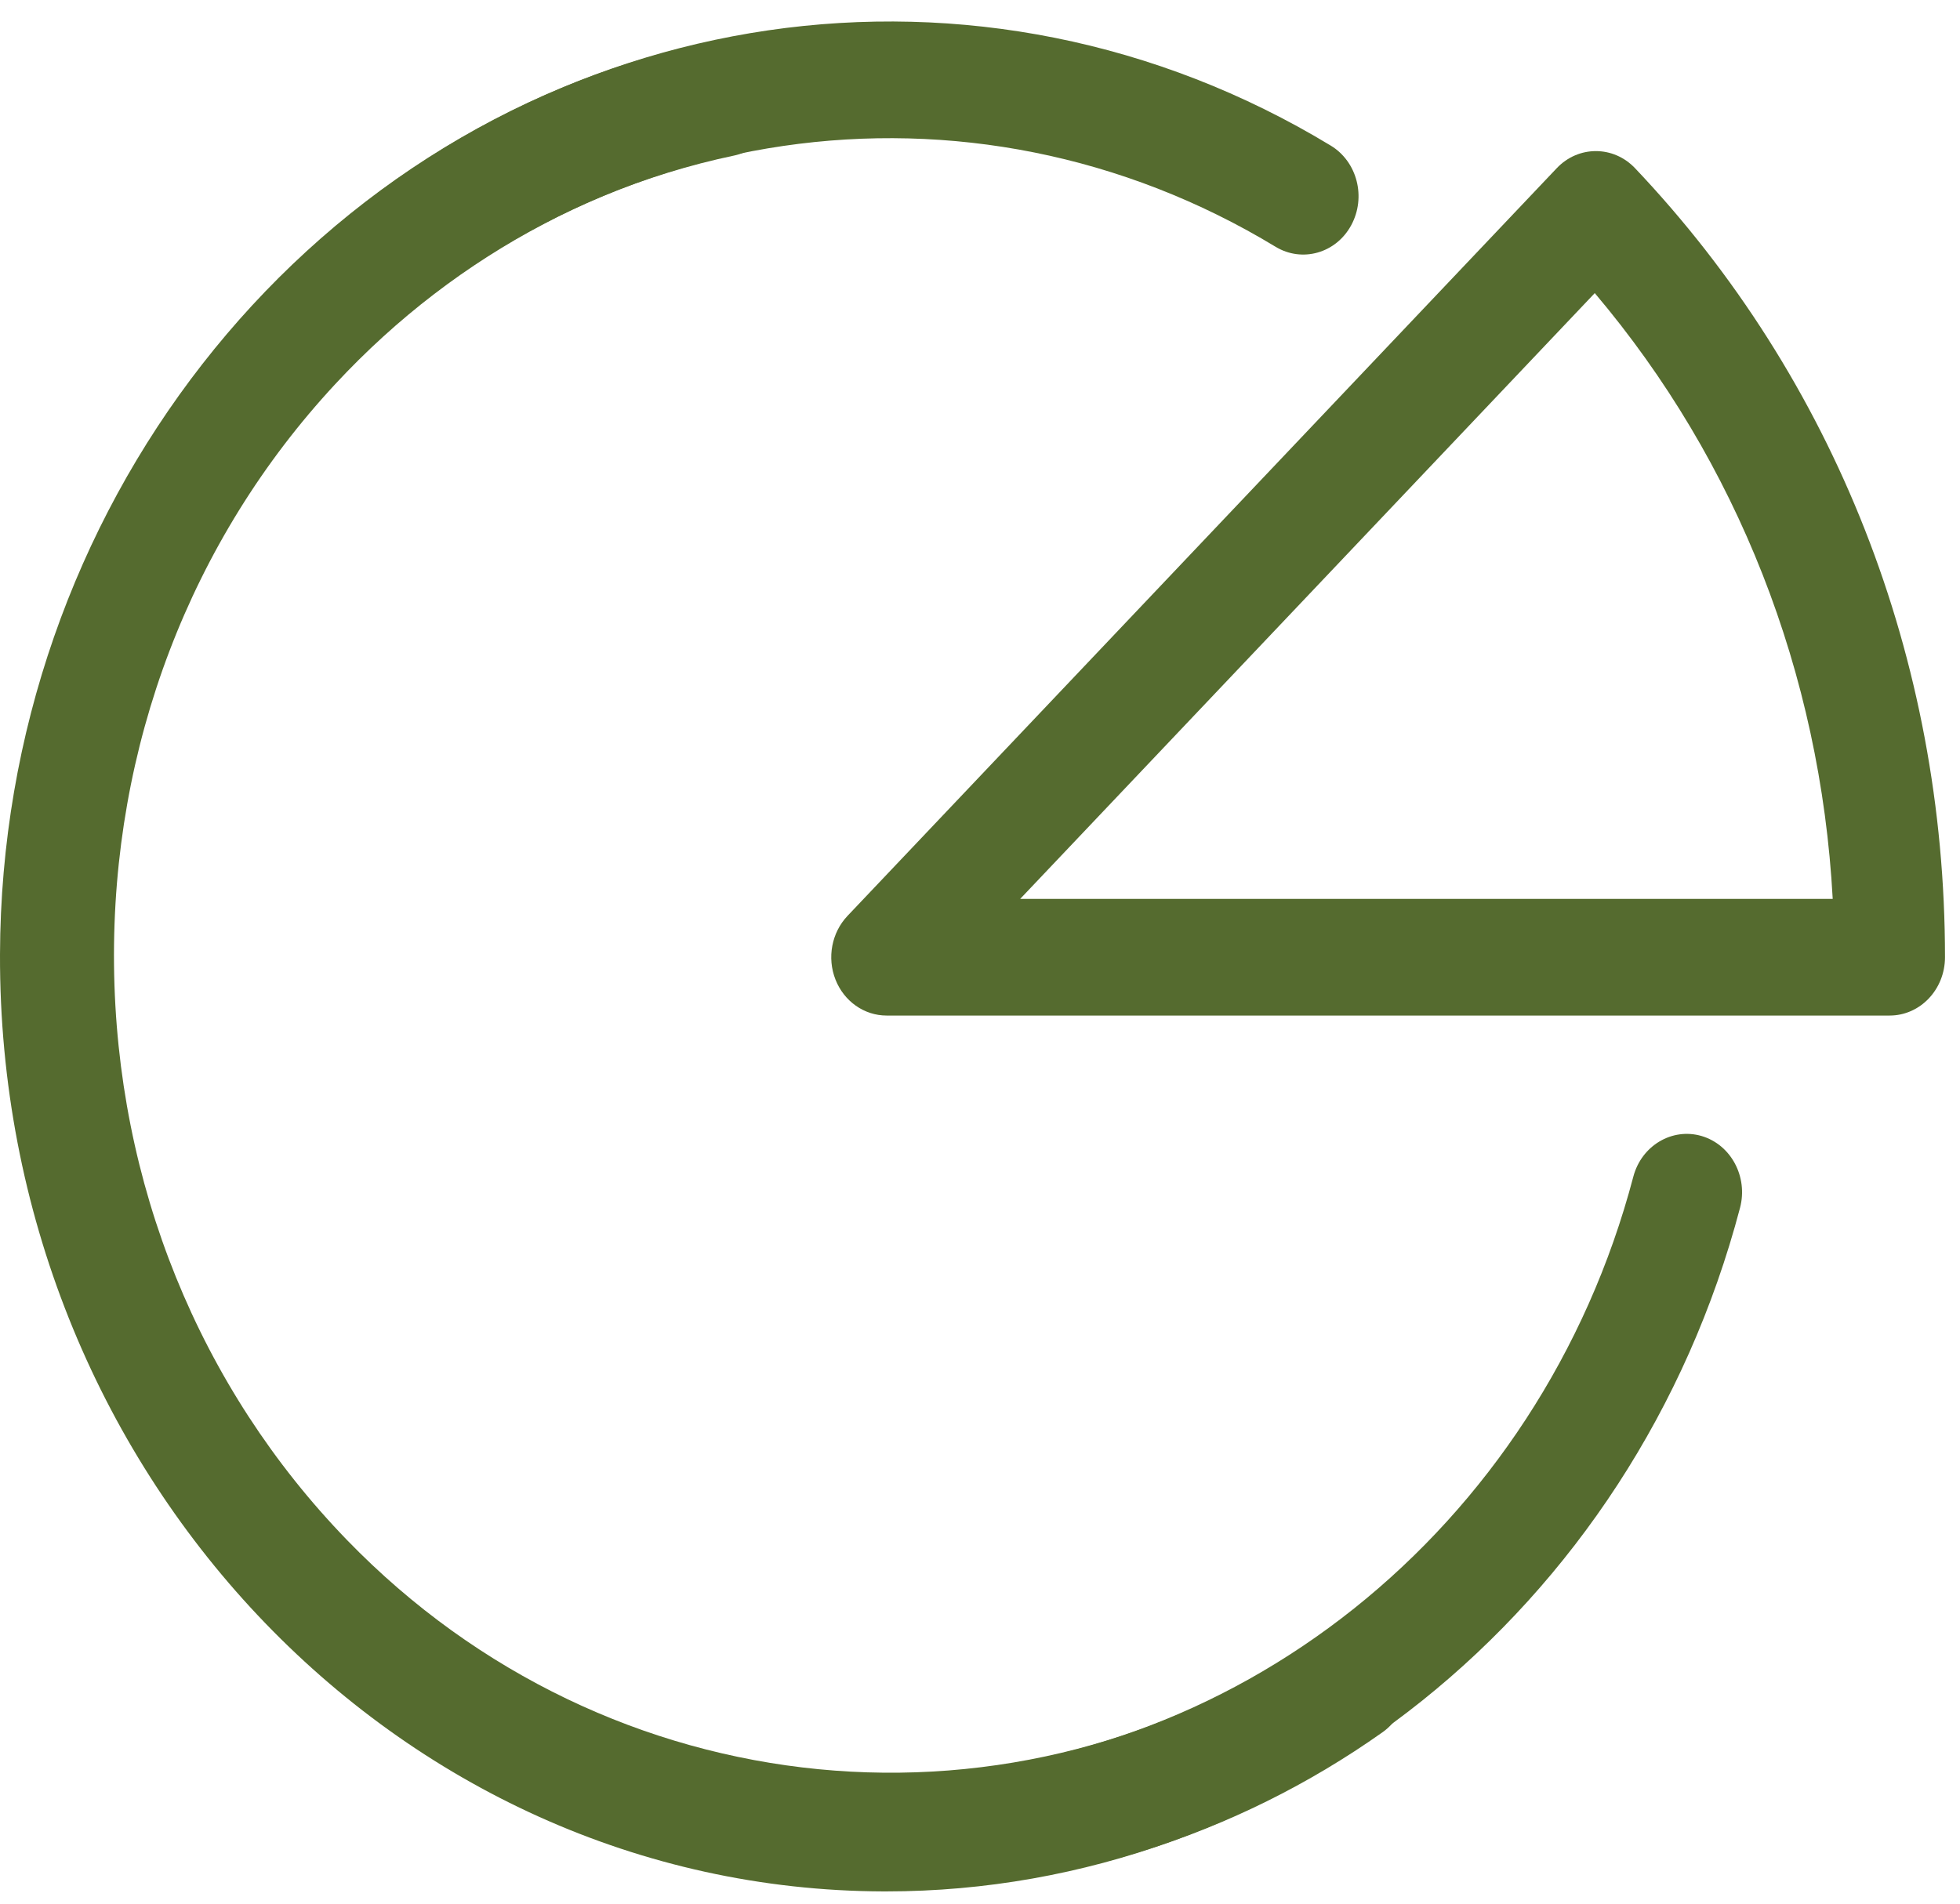 <svg width="35" height="34" viewBox="0 0 35 34" fill="none" xmlns="http://www.w3.org/2000/svg">
<path d="M15.825 33.781H15.776C7.051 33.754 -0.026 26.246 7.33477e-05 17.047C0.022 9.136 5.374 2.275 12.725 0.734C13.264 0.625 13.78 0.989 13.887 1.553C13.994 2.117 13.646 2.665 13.11 2.778C6.679 4.126 1.996 10.13 1.976 17.054C1.953 25.104 8.147 31.673 15.782 31.697C21.99 31.714 27.506 27.324 29.167 21.014C29.314 20.46 29.859 20.137 30.384 20.289C30.91 20.443 31.218 21.017 31.072 21.572C29.178 28.766 22.912 33.781 15.825 33.781Z" fill="#556B2F"/>
<path d="M15.91 33.743C11.871 33.743 7.854 32.13 4.817 28.998C1.796 25.882 0.106 21.712 0.06 17.256C0.013 12.8 1.616 8.591 4.572 5.405C9.62 -0.035 17.512 -1.188 23.764 2.601C24.237 2.888 24.4 3.524 24.128 4.024C23.857 4.523 23.253 4.694 22.779 4.408C17.309 1.092 10.403 2.102 5.985 6.862C3.398 9.649 1.995 13.333 2.036 17.232C2.077 21.132 3.556 24.781 6.199 27.508C10.865 32.322 18.177 33.035 23.587 29.208C24.04 28.886 24.654 29.014 24.959 29.492C25.262 29.969 25.142 30.617 24.689 30.938C22.027 32.821 18.962 33.743 15.91 33.743Z" fill="#556B2F"/>
<path d="M33.743 18.138H15.832C15.432 18.138 15.072 17.884 14.919 17.495C14.766 17.106 14.851 16.657 15.133 16.359L27.799 3.004C28.184 2.597 28.811 2.597 29.197 3.004C32.766 6.767 34.732 11.771 34.732 17.096C34.732 17.671 34.29 18.138 33.743 18.138ZM18.218 16.054H32.727C32.508 12.023 31.025 8.246 28.478 5.235L18.218 16.054Z" fill="#556B2F"/>
</svg>
